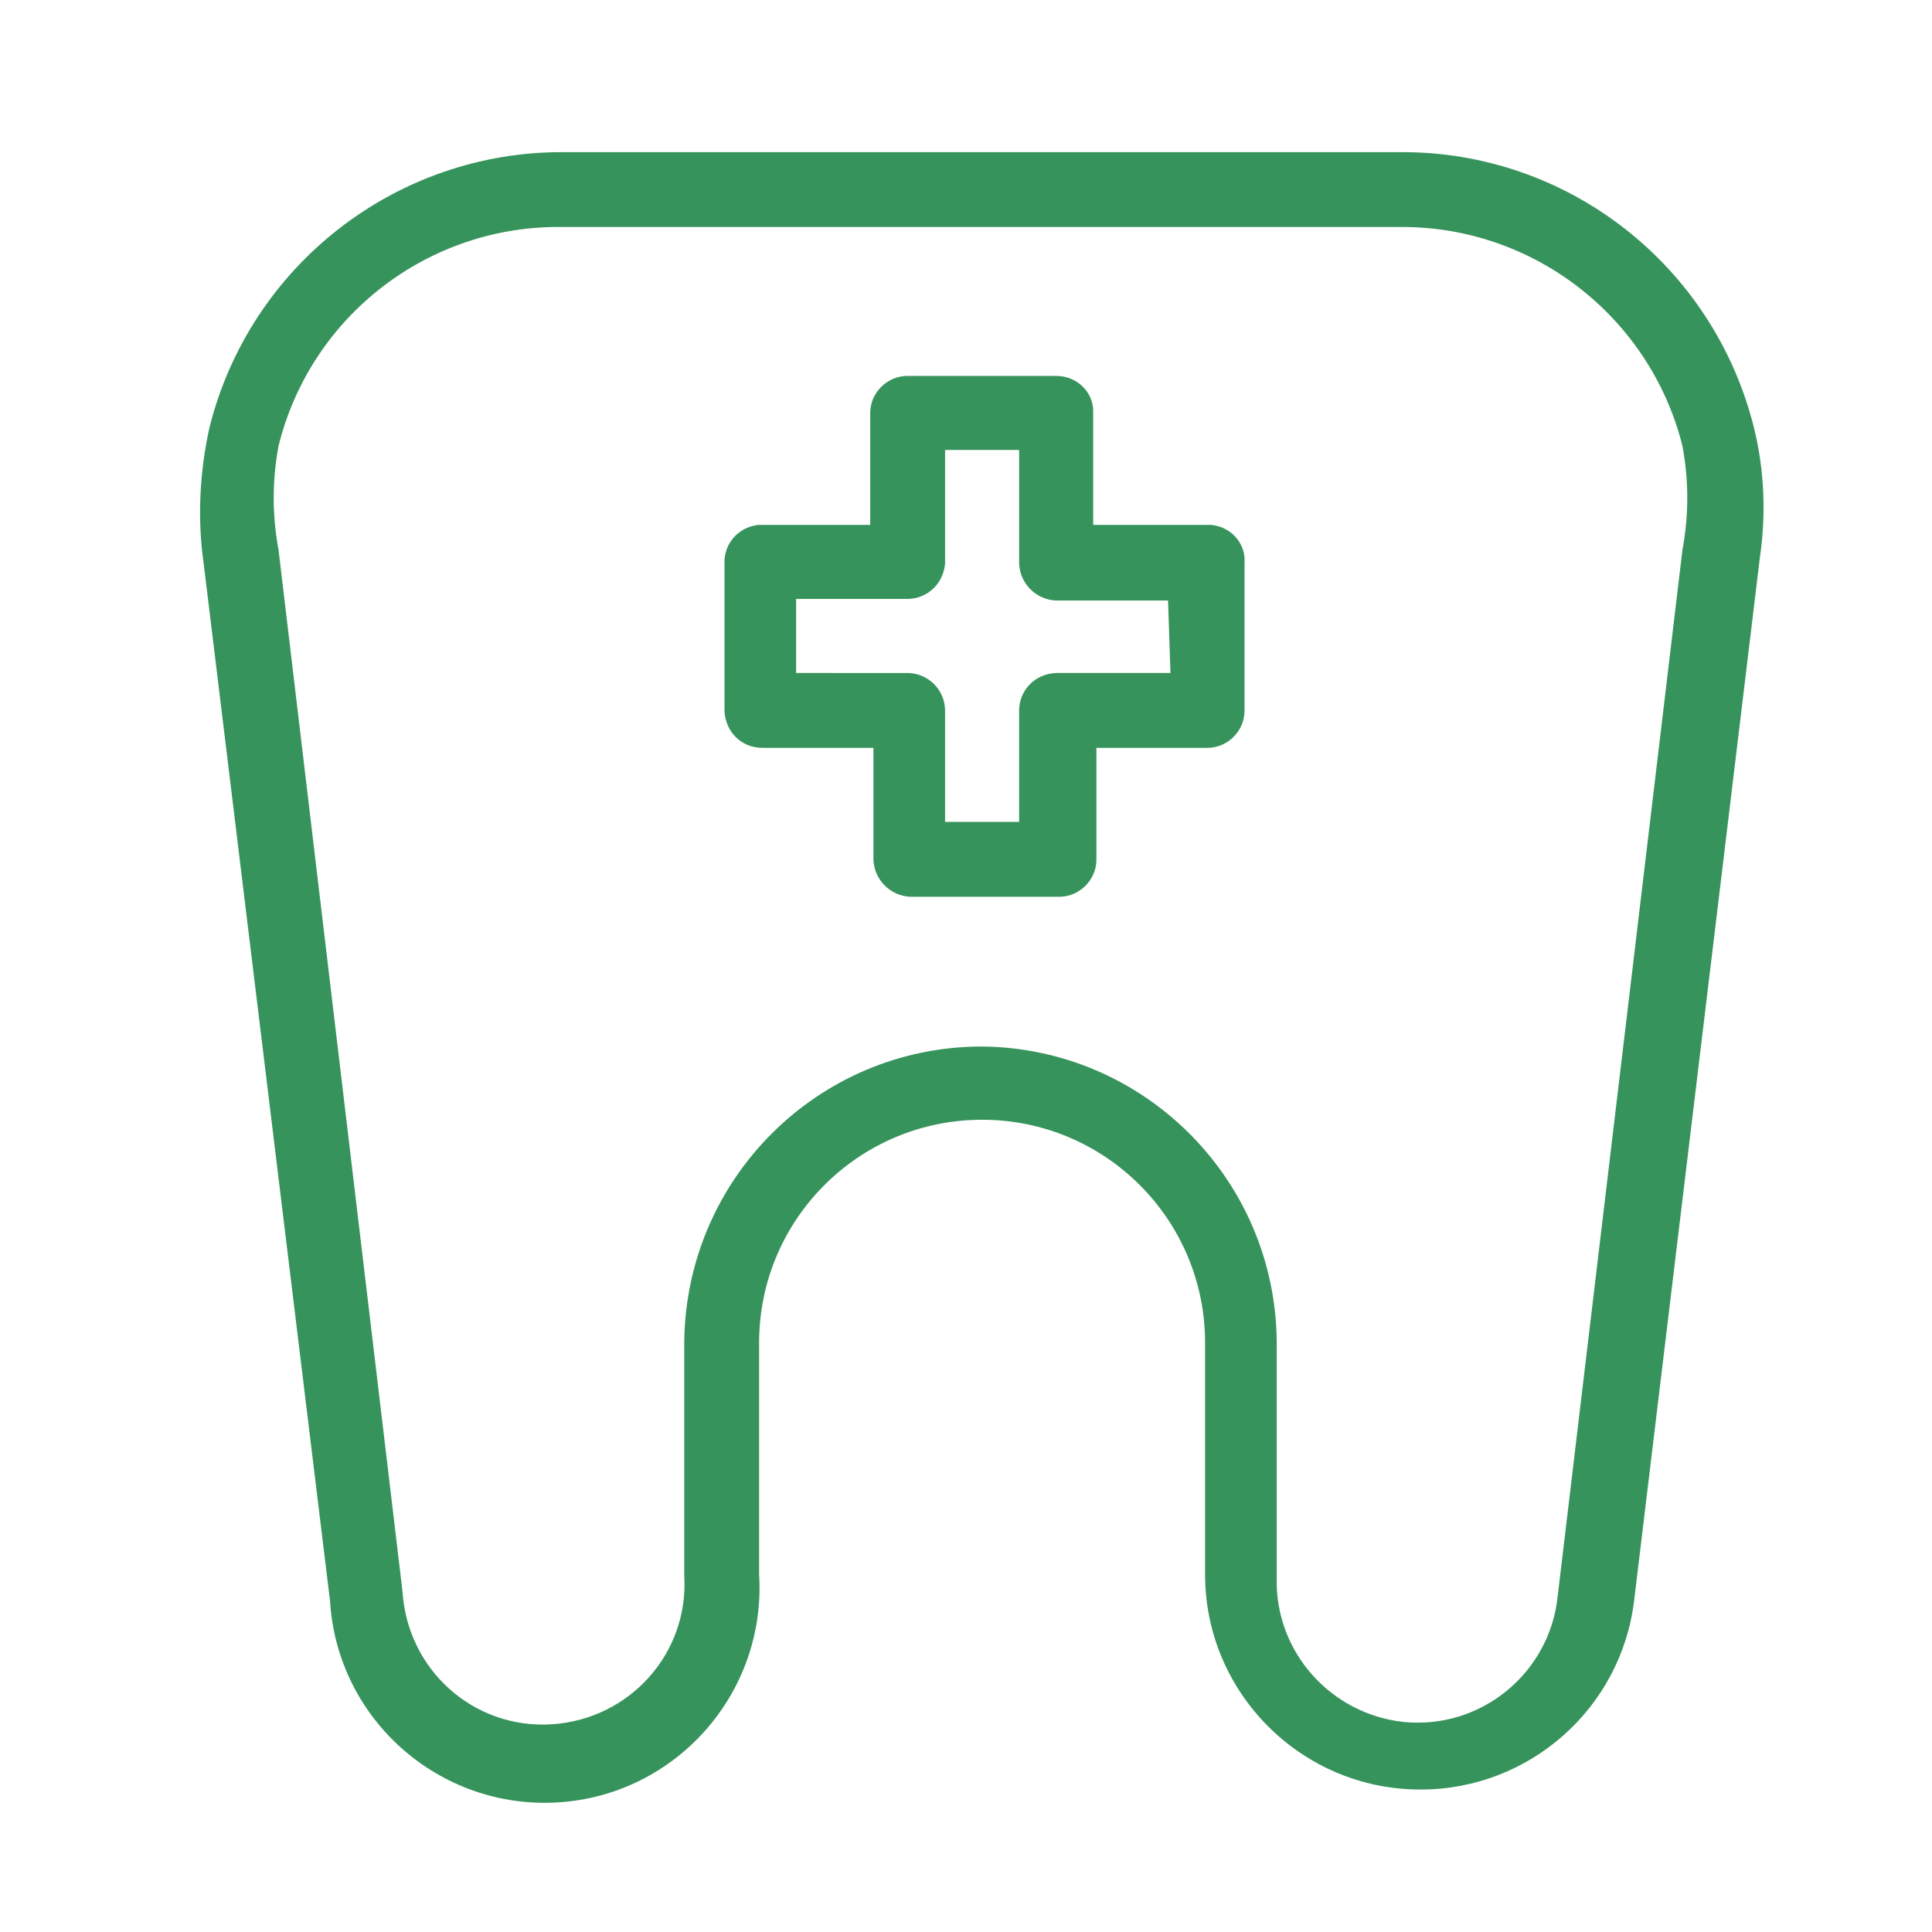 <?xml version="1.0" encoding="utf-8"?>
<!-- Generator: Adobe Illustrator 24.1.3, SVG Export Plug-In . SVG Version: 6.00 Build 0)  -->
<svg version="1.1" id="Layer_1" xmlns="http://www.w3.org/2000/svg" xmlns:xlink="http://www.w3.org/1999/xlink" x="0px" y="0px"
	 viewBox="0 0 24 24" style="enable-background:new 0 0 24 24;" xml:space="preserve">
<style type="text/css">
	.st0{fill:#37935C;}
</style>
<path class="st0" d="M17.65,22.23c1.35,0,2.49-1.01,2.65-2.35l1.56-12.94c0.08-0.54,0.06-1.09-0.07-1.62
	c-0.5-2.02-2.31-3.44-4.39-3.43H7C4.92,1.88,3.1,3.3,2.6,5.32C2.48,5.87,2.45,6.44,2.53,7L4.1,19.89c0.09,1.47,1.36,2.59,2.83,2.5
	s2.59-1.36,2.5-2.83v-2.88c0-1.53,1.24-2.77,2.77-2.77s2.77,1.24,2.77,2.77v2.88c0,1.47,1.2,2.67,2.67,2.67
	C17.64,22.23,17.65,22.23,17.65,22.23z M12.2,13c-2.04,0-3.69,1.65-3.7,3.69v2.88c0.06,0.97-0.68,1.79-1.65,1.85S5.06,20.74,5,19.77
	L3.46,6.83c-0.08-0.43-0.08-0.86,0-1.29C3.86,3.92,5.33,2.79,7,2.82h10.4c1.65-0.01,3.1,1.12,3.5,2.72c0.08,0.43,0.08,0.86,0,1.29
	l-1.55,13c-0.1,0.96-0.96,1.66-1.92,1.56c-0.9-0.1-1.59-0.87-1.57-1.78v-2.93C15.85,14.66,14.22,13.02,12.2,13z"/>
<path class="st0" d="M15,6.52h-1.42V5.13c0.01-0.25-0.19-0.45-0.44-0.46c-0.01,0-0.01,0-0.02,0h-1.85c-0.25,0-0.46,0.21-0.46,0.46
	l0,0v1.39H9.43C9.18,6.54,8.99,6.75,9,7v1.83c0.01,0.26,0.21,0.46,0.47,0.46h1.38v1.39c0.01,0.25,0.21,0.45,0.46,0.46h1.85
	c0.25,0,0.46-0.21,0.46-0.46l0,0V9.29H15c0.25,0,0.46-0.21,0.46-0.46l0,0V7c0.02-0.25-0.17-0.46-0.42-0.48
	C15.03,6.52,15.01,6.52,15,6.52z M14.54,8.36h-1.42c-0.26,0.01-0.46,0.21-0.46,0.47v1.38h-0.92V8.83c0-0.26-0.21-0.47-0.47-0.47
	c0,0,0,0,0,0H9.89V7.44h1.38c0.25,0,0.45-0.19,0.47-0.44V5.59h0.92V7c0.01,0.25,0.21,0.45,0.46,0.46h1.39L14.54,8.36z"/>
</svg>
